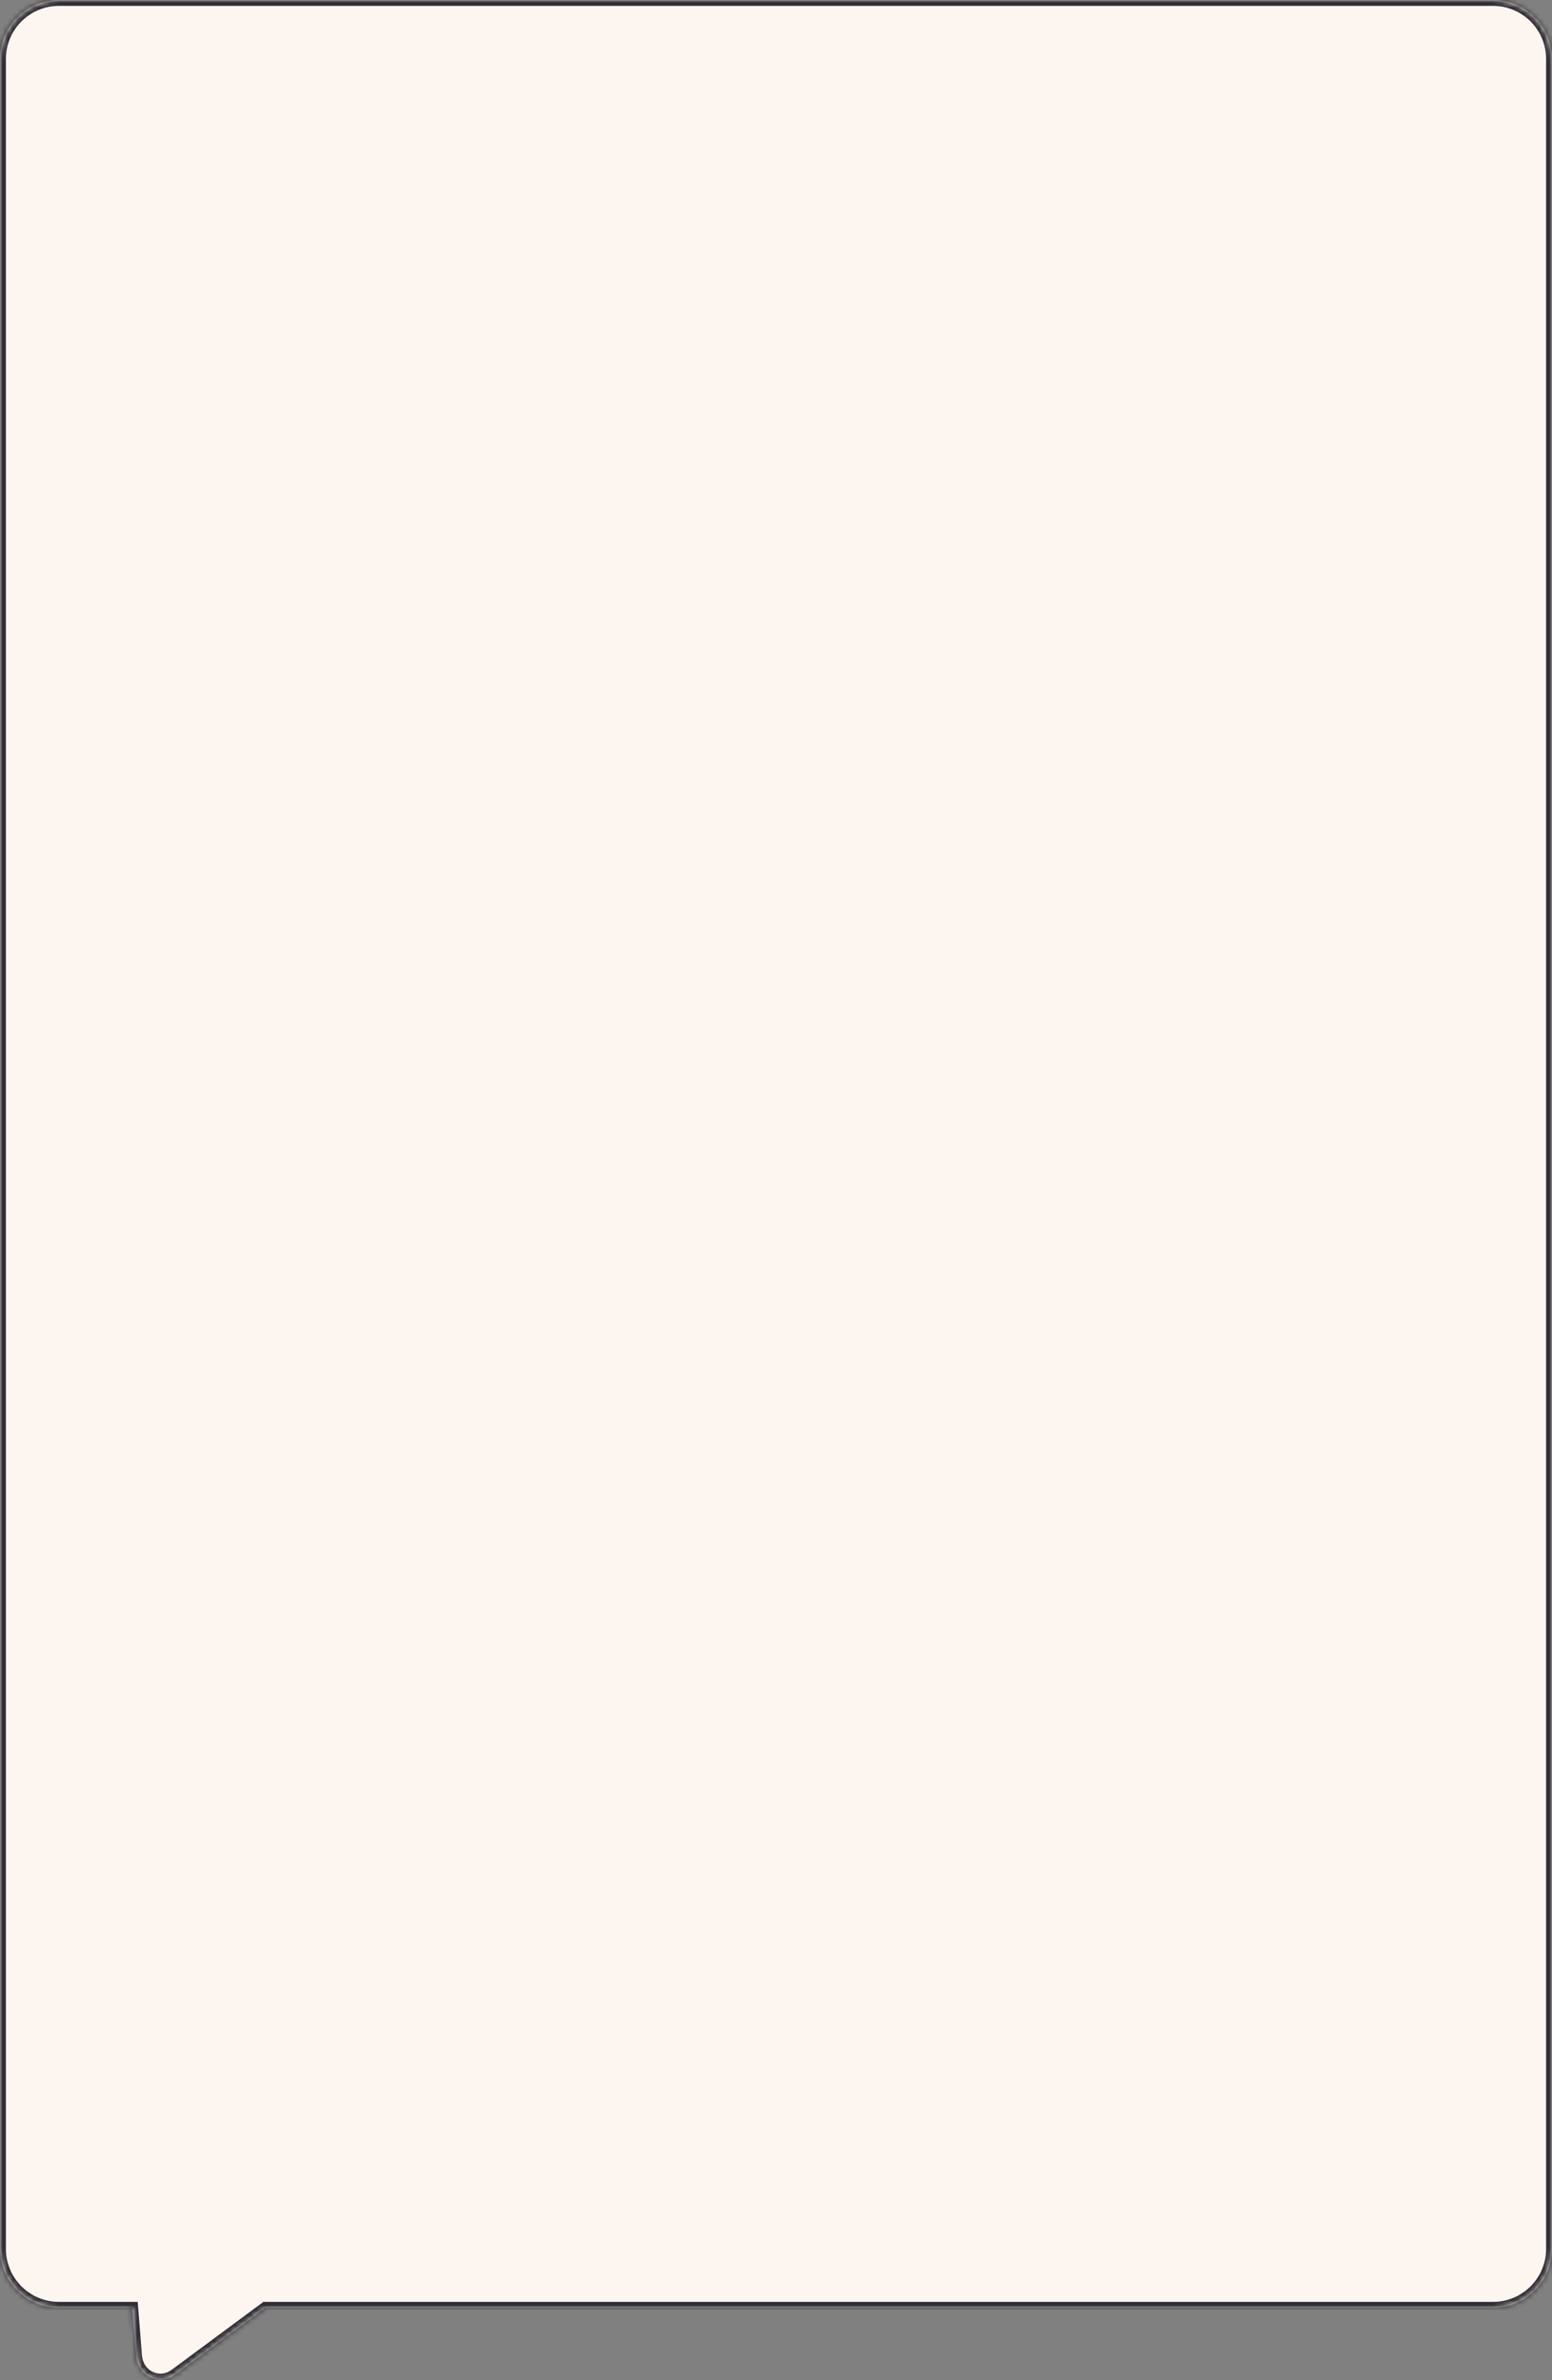 <?xml version="1.0" encoding="UTF-8"?> <svg xmlns="http://www.w3.org/2000/svg" width="300" height="460" viewBox="0 0 300 460" fill="none"><rect x="0" y="0" width="300" height="460" fill="#808080" stroke="none"/> <mask id="path-1-inside-1_155_59" fill="white"> <path fill-rule="evenodd" clip-rule="evenodd" d="M11.391 0C5.1 0 0 5.1 0 11.391V434.609C0 440.9 5.1 446 11.391 446H25.566L26.305 455.311C26.613 459.188 30.773 461.192 33.824 458.934L51.3 446H288.609C294.9 446 300 440.9 300 434.609V11.391C300 5.1 294.9 0 288.609 0H11.391Z"></path> </mask> <path fill-rule="evenodd" clip-rule="evenodd" d="M11.391 0C5.1 0 0 5.1 0 11.391V434.609C0 440.9 5.1 446 11.391 446H25.566L26.305 455.311C26.613 459.188 30.773 461.192 33.824 458.934L51.3 446H288.609C294.9 446 300 440.9 300 434.609V11.391C300 5.1 294.9 0 288.609 0H11.391Z" fill="#FDF6F0"></path> <path d="M25.566 446L26.701 445.91L26.618 444.861H25.566V446ZM26.305 455.311L27.441 455.221L27.441 455.221L26.305 455.311ZM33.824 458.934L34.502 459.849L34.502 459.849L33.824 458.934ZM51.3 446V444.861H50.925L50.623 445.084L51.3 446ZM1.139 11.391C1.139 5.729 5.729 1.139 11.391 1.139V-1.139C4.471 -1.139 -1.139 4.471 -1.139 11.391H1.139ZM1.139 434.609V11.391H-1.139V434.609H1.139ZM11.391 444.861C5.729 444.861 1.139 440.271 1.139 434.609H-1.139C-1.139 441.529 4.471 447.139 11.391 447.139V444.861ZM25.566 444.861H11.391V447.139H25.566V444.861ZM27.441 455.221L26.701 445.91L24.43 446.09L25.17 455.401L27.441 455.221ZM33.147 458.018C30.869 459.704 27.684 458.275 27.441 455.221L25.17 455.401C25.543 460.101 30.677 462.68 34.502 459.849L33.147 458.018ZM50.623 445.084L33.147 458.018L34.502 459.849L51.978 446.916L50.623 445.084ZM288.609 444.861H51.3V447.139H288.609V444.861ZM298.861 434.609C298.861 440.271 294.271 444.861 288.609 444.861V447.139C295.529 447.139 301.139 441.529 301.139 434.609H298.861ZM298.861 11.391V434.609H301.139V11.391H298.861ZM288.609 1.139C294.271 1.139 298.861 5.729 298.861 11.391H301.139C301.139 4.471 295.529 -1.139 288.609 -1.139V1.139ZM11.391 1.139H288.609V-1.139H11.391V1.139Z" fill="#302D34" mask="url(#path-1-inside-1_155_59)"></path> </svg> 